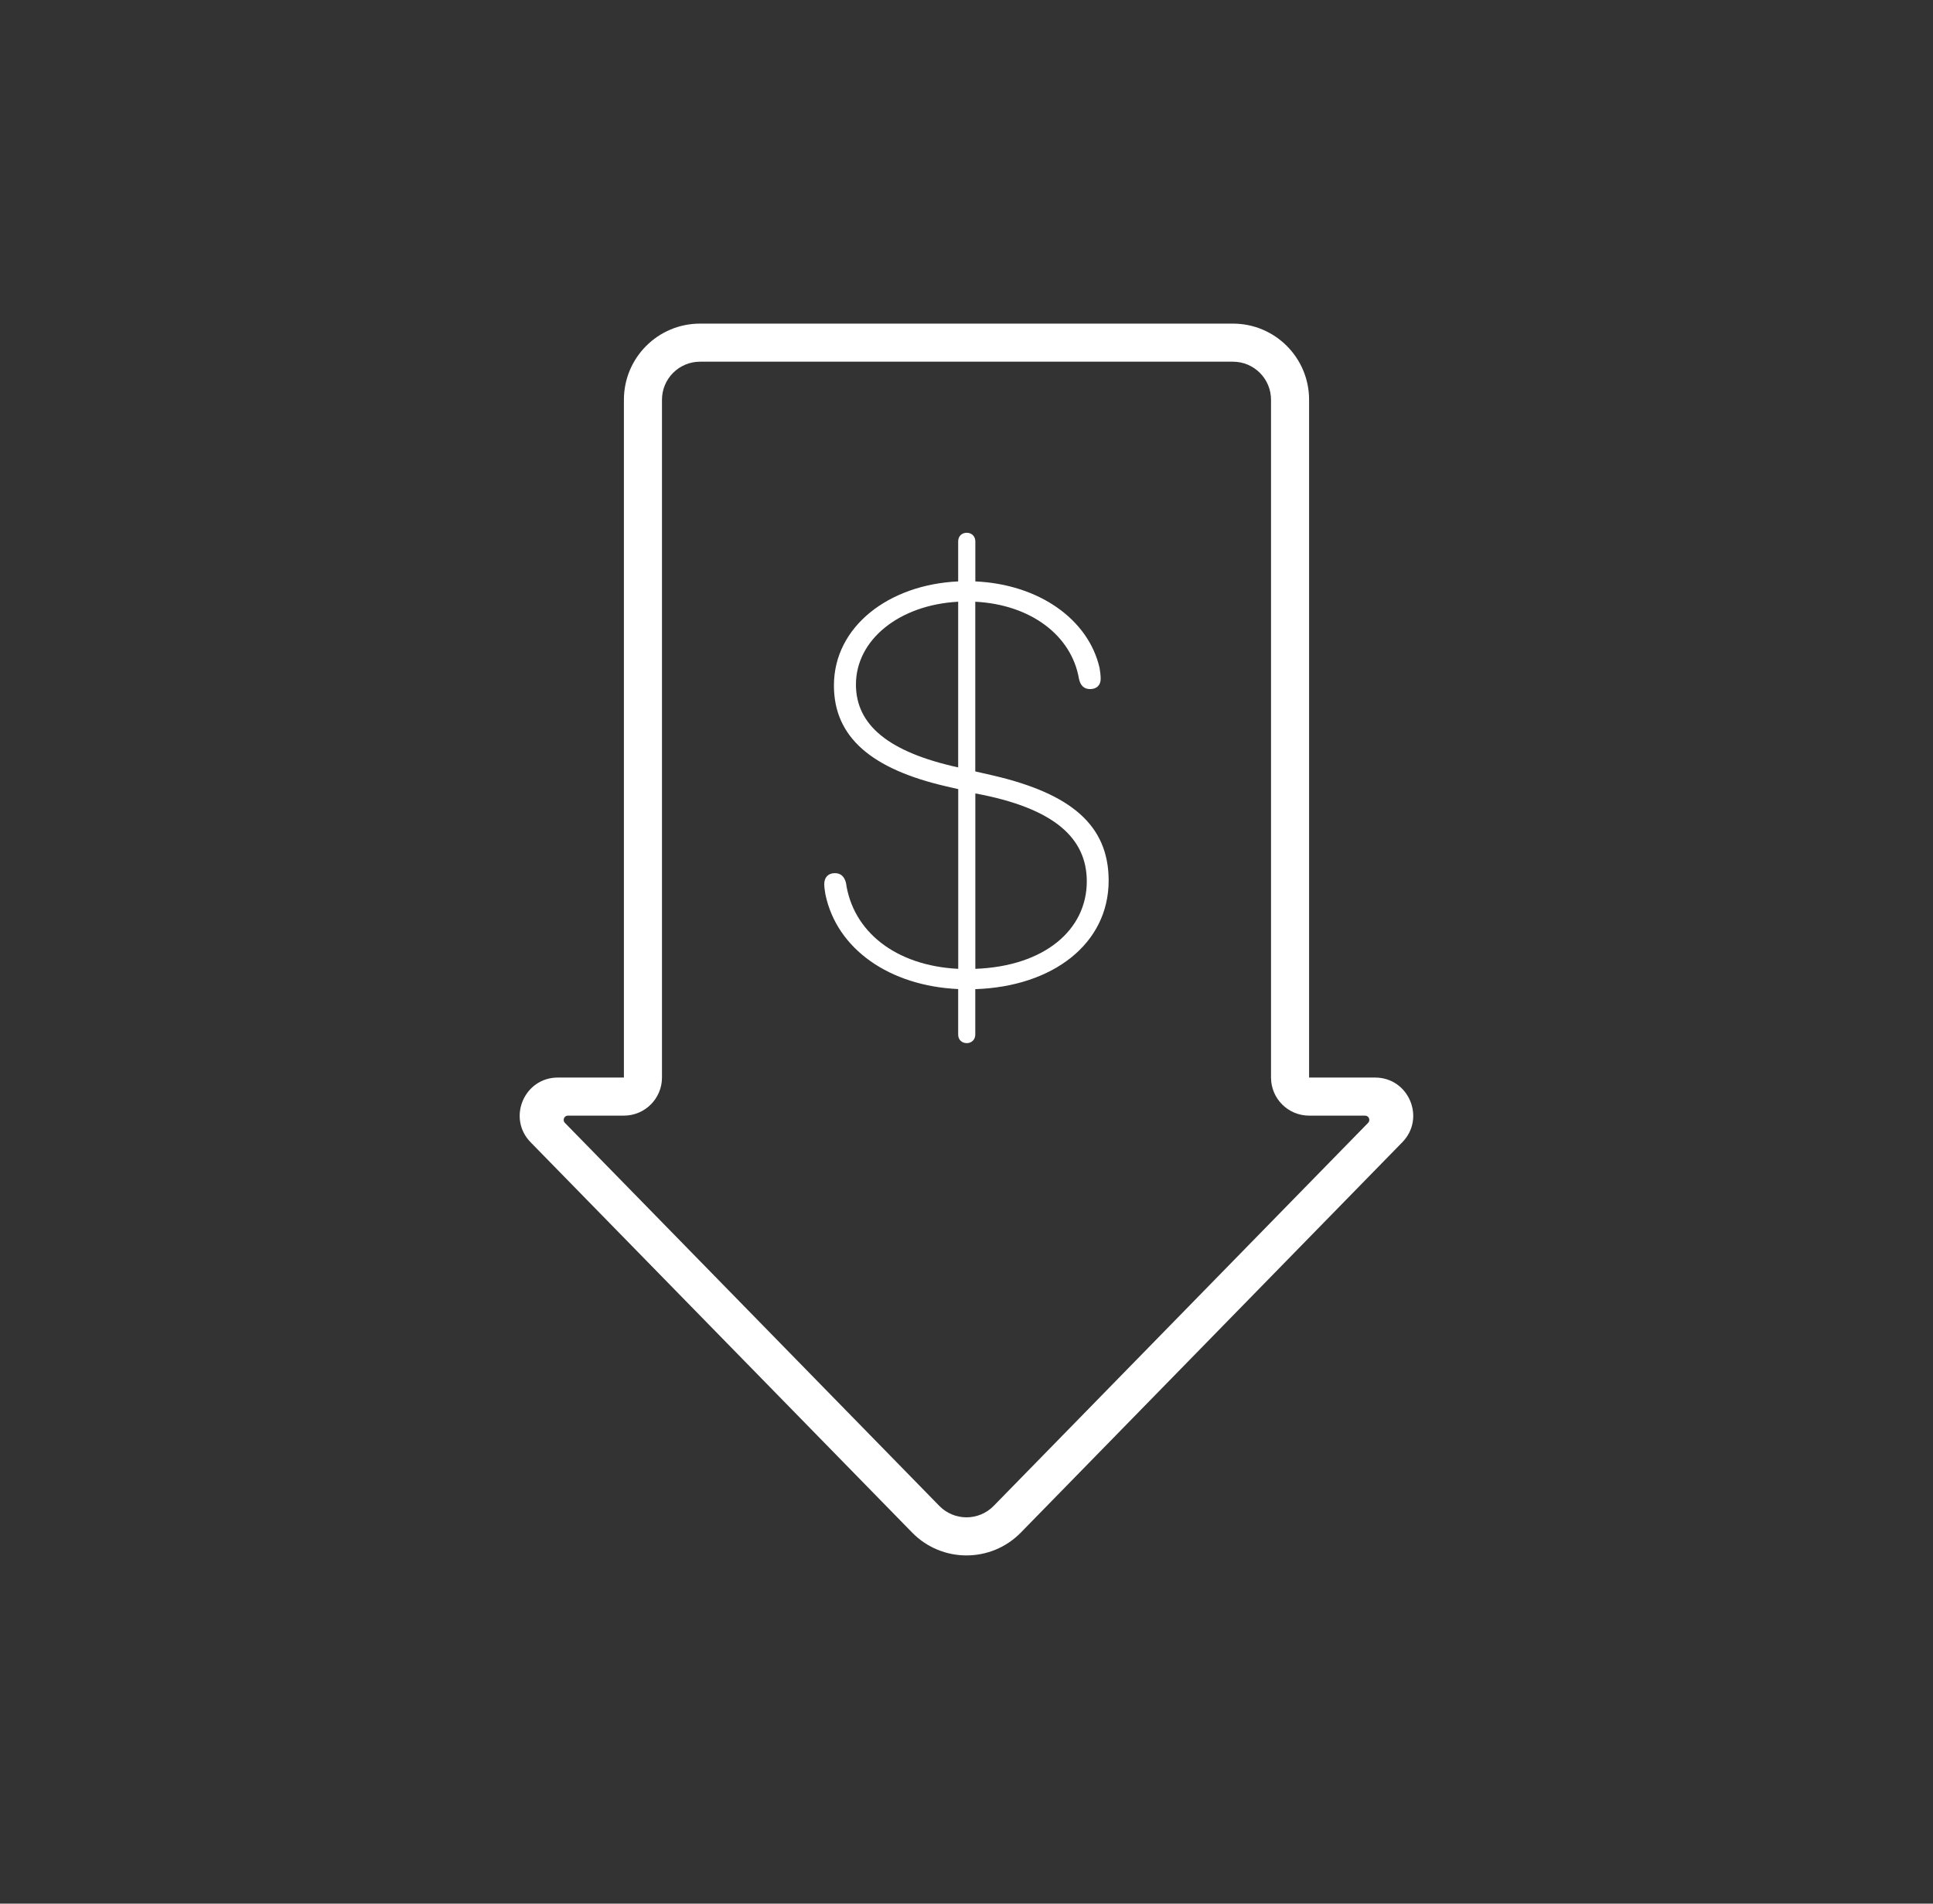 <svg width="65" height="64" viewBox="0 0 65 64" fill="none" xmlns="http://www.w3.org/2000/svg">
<rect x="0" y="0" width="65" height="64" fill="#333333" stroke="none"/>
<path d="M23.54 10.88C22.125 10.88 20.98 12.025 20.98 13.44V36.227H18.757C17.625 36.227 17.05 37.592 17.842 38.402L30.67 51.522C31.673 52.55 33.326 52.55 34.33 51.522L47.155 38.402C47.947 37.592 47.373 36.227 46.24 36.227H44.02V13.44C44.02 12.025 42.874 10.88 41.46 10.88H23.54ZM23.54 12.16H41.46C42.166 12.16 42.74 12.733 42.74 13.44V36.227C42.74 36.934 43.313 37.507 44.02 37.507H45.902C46.029 37.507 46.093 37.659 46.005 37.75L33.415 50.627C32.913 51.141 32.087 51.141 31.585 50.627L18.995 37.75C18.907 37.659 18.971 37.507 19.097 37.507H20.98C21.686 37.507 22.26 36.934 22.26 36.227V13.44C22.26 12.733 22.833 12.16 23.54 12.16ZM32.51 17.912C32.337 17.912 32.22 18.03 32.22 18.202V19.547C29.886 19.654 28.042 21.066 28.042 23.045C28.042 24.793 29.322 25.859 31.81 26.435L32.222 26.53V32.572C30.109 32.466 28.678 31.313 28.447 29.68C28.39 29.46 28.264 29.355 28.072 29.355C27.851 29.355 27.717 29.498 27.717 29.72C27.717 29.825 27.736 29.95 27.755 30.065C28.139 31.918 29.924 33.146 32.22 33.252V34.78C32.22 34.953 32.336 35.067 32.507 35.07C32.67 35.07 32.795 34.955 32.795 34.782V33.255C35.407 33.168 37.28 31.727 37.28 29.605C37.28 27.732 35.995 26.685 33.43 26.08L32.795 25.935V20.23C34.658 20.326 36.033 21.362 36.282 22.822C36.331 23.043 36.446 23.167 36.657 23.167C36.879 23.167 37.012 23.034 37.012 22.822C37.012 22.707 36.994 22.573 36.975 22.457C36.601 20.824 34.939 19.643 32.797 19.547V18.202C32.797 18.03 32.674 17.912 32.51 17.912ZM32.22 20.23V25.8C29.87 25.284 28.784 24.369 28.782 23.015C28.782 21.507 30.241 20.336 32.22 20.23ZM32.797 26.675C35.474 27.17 36.544 28.19 36.545 29.632C36.545 31.255 35.132 32.485 32.797 32.572V26.675Z" fill="white"/>
</svg>
